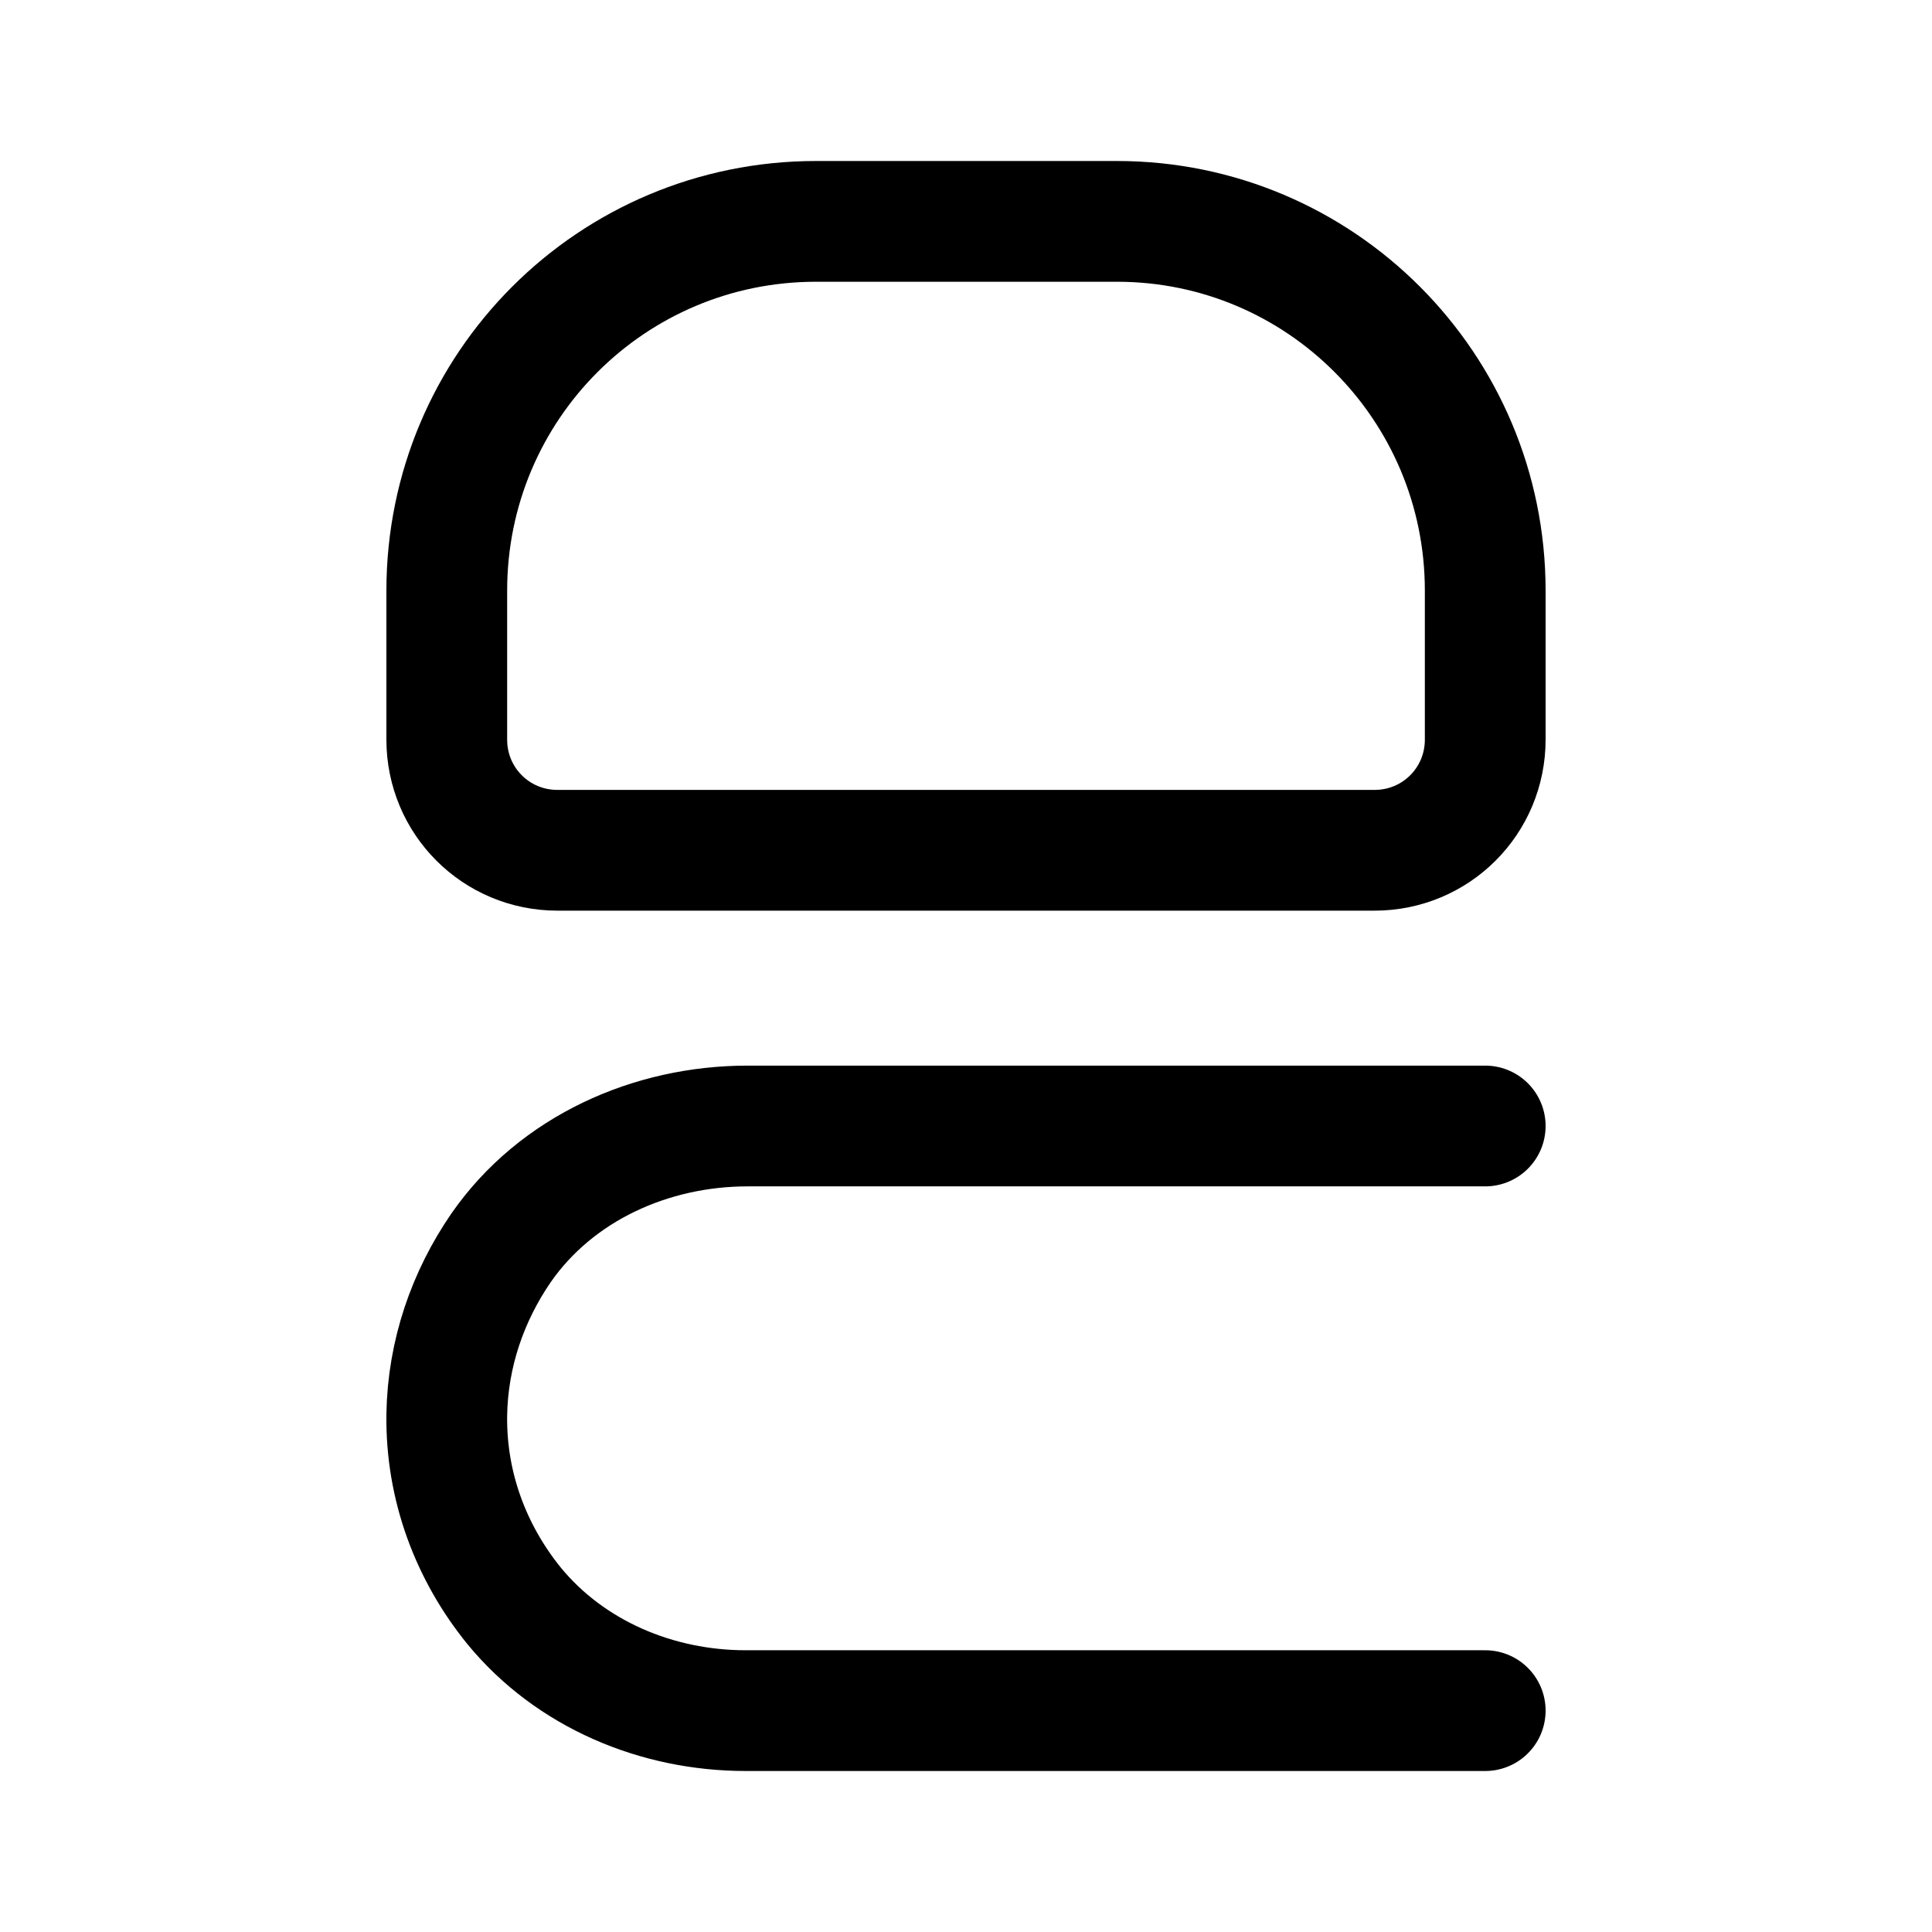 <?xml version="1.0" encoding="utf-8"?>
<svg width="800px" height="800px" viewBox="0 0 192 192" xmlns="http://www.w3.org/2000/svg" style="enable-background:new 0 0 192 192" xml:space="preserve"><path d="M147.6 58.7v14.8c0 6.1-4.9 11-11 11H55.4c-6.1 0-11-4.9-11-11V58.7C44.4 38.4 60.8 22 81.1 22H111c20.2 0 36.6 16.4 36.6 36.7zm0 53.2H74.3c-9.6 0-19 4.2-24.5 12.1-3.3 4.8-5.3 10.5-5.4 16.6-.1 7.1 2.4 13.7 6.7 19 5.6 6.8 14.2 10.4 23 10.4h73.5" style="fill:none;stroke:#000000;stroke-width:12;stroke-linecap:round;stroke-linejoin:round;stroke-miterlimit:10"/></svg>